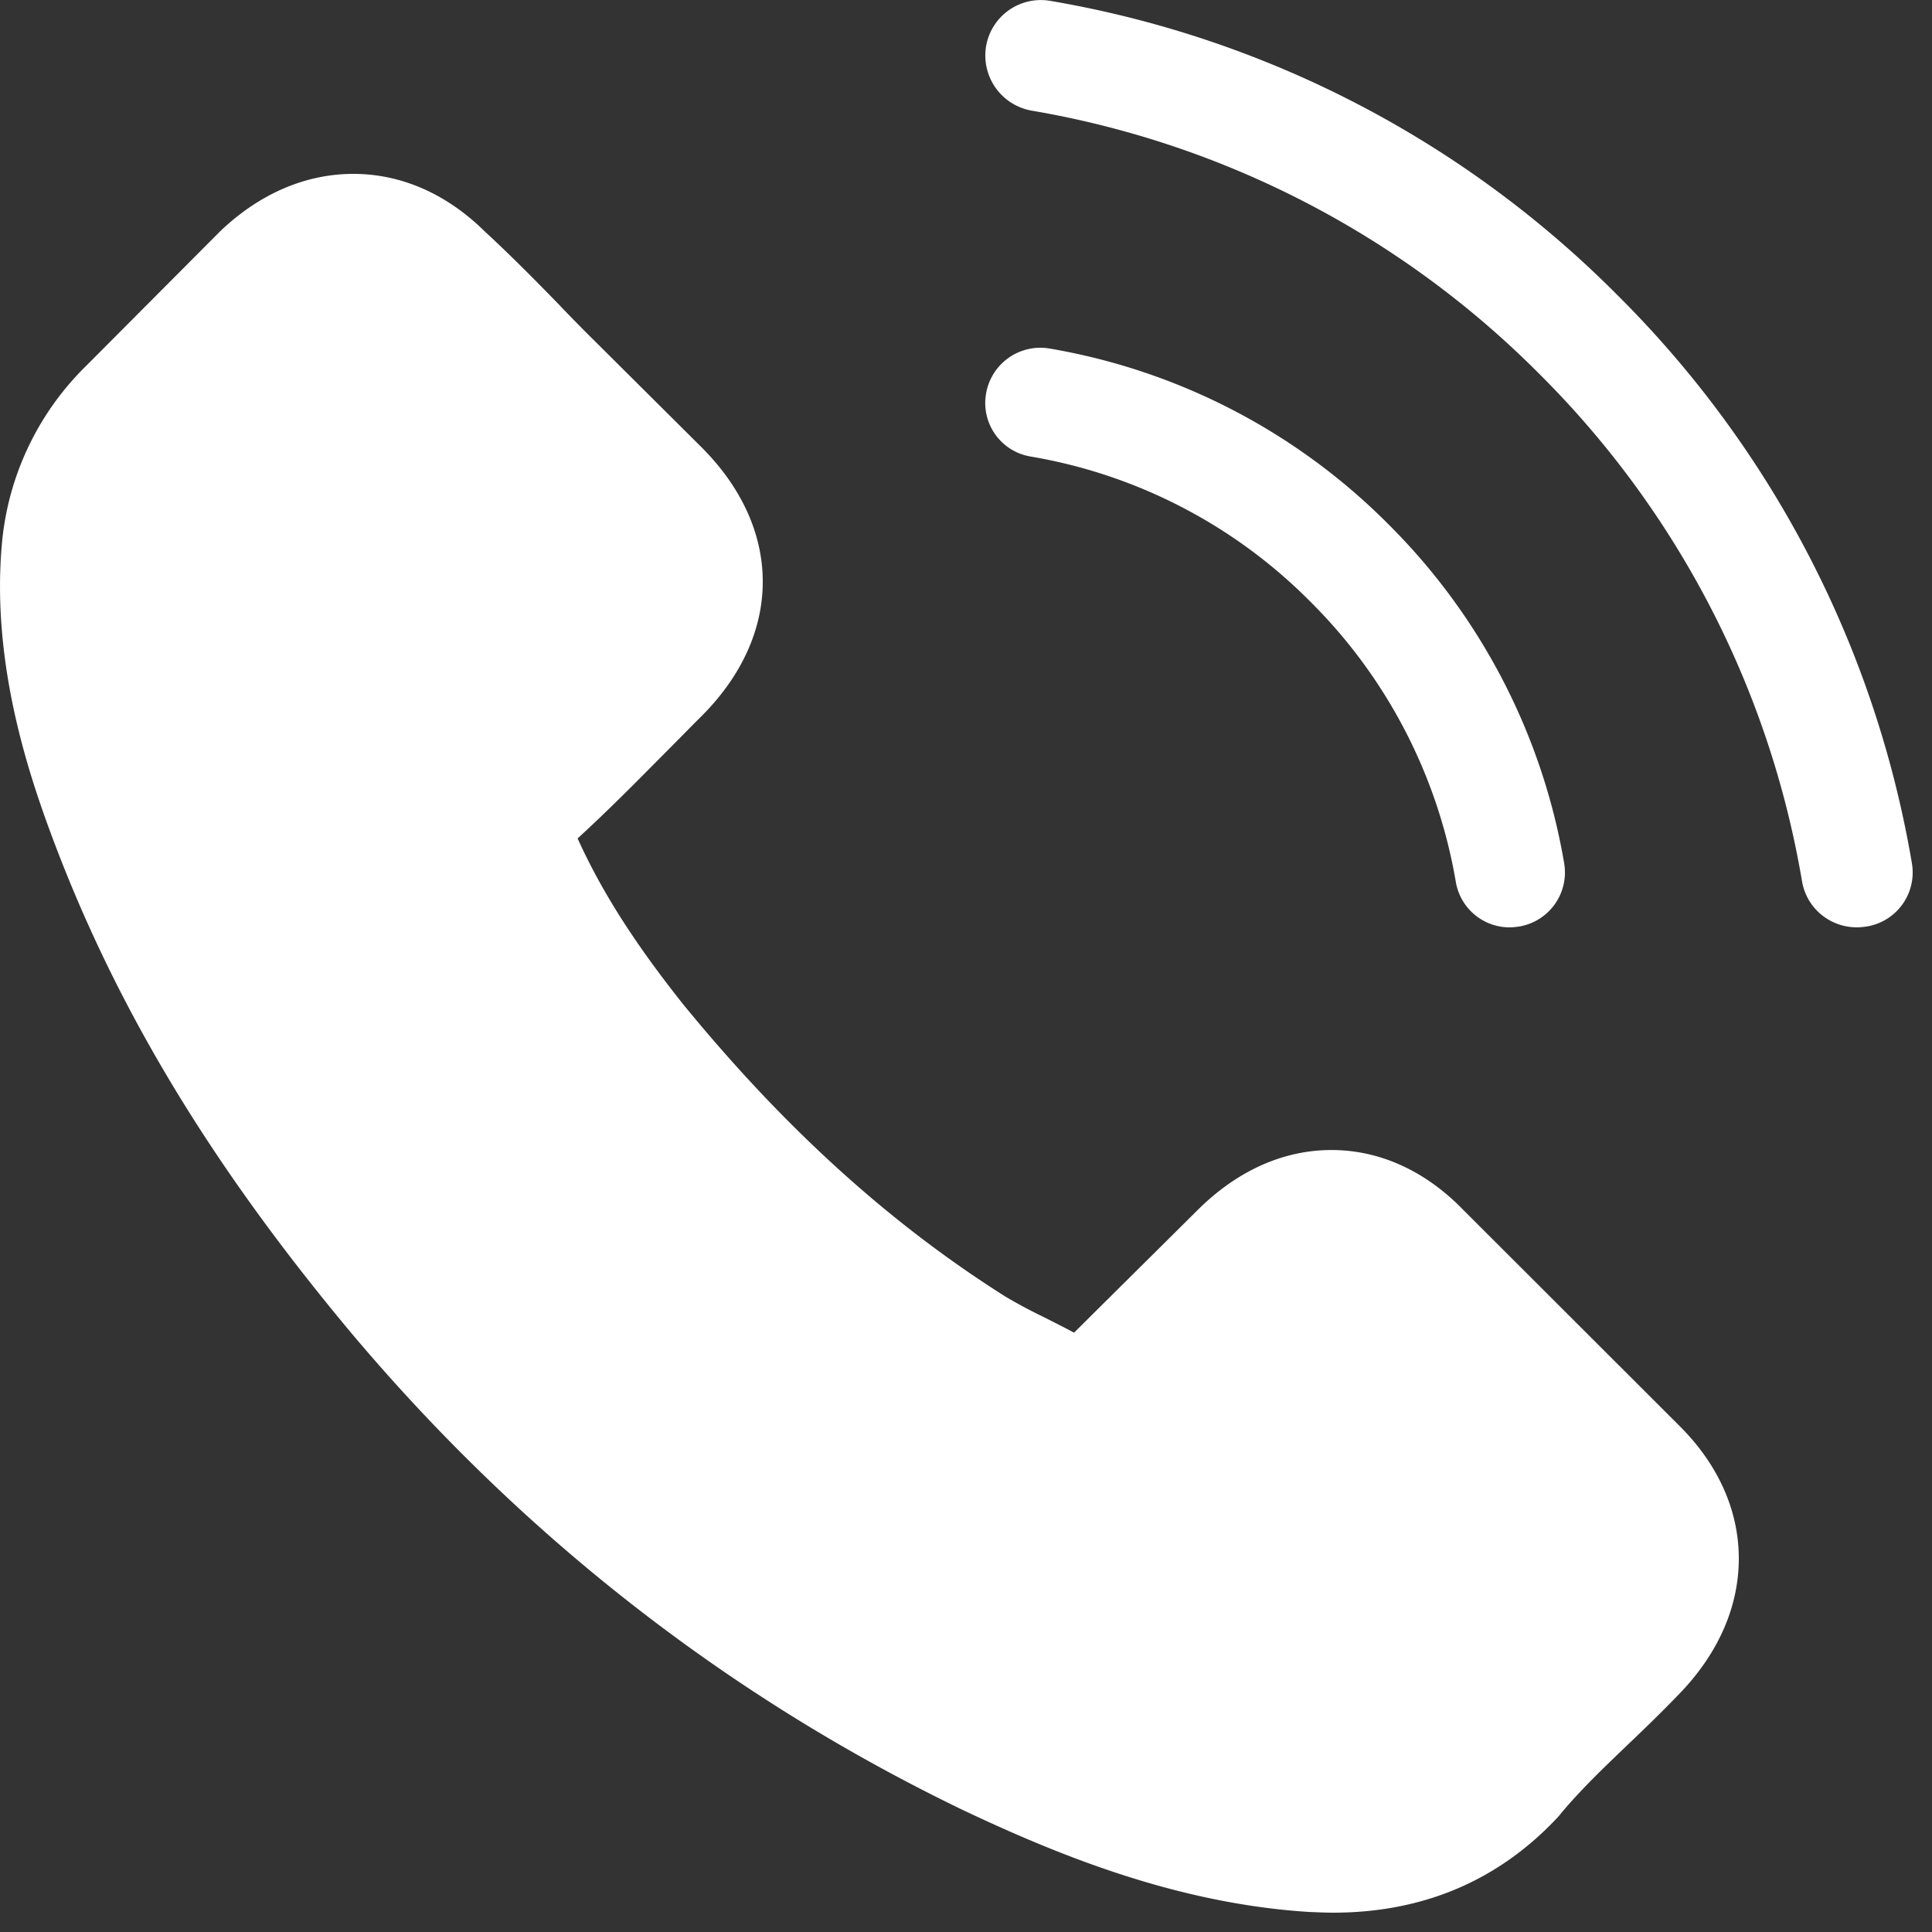 <svg xmlns="http://www.w3.org/2000/svg" width="28" height="28" viewBox="0 0 28 28">
    <rect x="0" y="0" width="28" height="28" fill="#333333" stroke="none"/>
    <g fill="#FFF" fill-rule="nonzero">
        <path d="M21.214 17.542c-.55-.57-1.214-.875-1.917-.875-.697 0-1.366.299-1.94.87l-1.791 1.777c-.147-.079-.295-.152-.437-.225a7.216 7.216 0 0 1-.561-.3c-1.678-1.06-3.204-2.444-4.667-4.234-.709-.891-1.185-1.642-1.53-2.404.464-.424.895-.864 1.315-1.287.159-.159.317-.322.476-.48 1.19-1.186 1.19-2.721 0-3.907l-1.548-1.54a23.569 23.569 0 0 1-.527-.537c-.34-.35-.698-.711-1.066-1.05-.55-.542-1.208-.83-1.9-.83s-1.36.288-1.928.83l-.011.011-1.928 1.936a4.122 4.122 0 0 0-1.23 2.625c-.137 1.649.35 3.184.725 4.19.919 2.466 2.291 4.752 4.338 7.202 2.484 2.953 5.472 5.284 8.886 6.927 1.304.615 3.045 1.344 4.99 1.468.119.005.243.011.357.011 1.31 0 2.41-.469 3.272-1.4.005-.011.017-.017.022-.028.295-.356.635-.678.993-1.022.243-.231.493-.474.737-.728.561-.582.856-1.26.856-1.953 0-.7-.3-1.372-.873-1.937l-3.113-3.11zM14.934 6.616a7.46 7.46 0 0 1 4.059 2.106 7.5 7.5 0 0 1 2.106 4.06.79.79 0 0 0 .782.658c.047 0 .088-.006.135-.012a.795.795 0 0 0 .653-.918 9.074 9.074 0 0 0-2.547-4.912 9.073 9.073 0 0 0-4.912-2.547.798.798 0 0 0-.918.647.786.786 0 0 0 .642.918zM27.708 12.507a15.185 15.185 0 0 0-4.265-8.228A15.176 15.176 0 0 0 15.218.012a.805.805 0 0 0-.927.659.812.812 0 0 0 .664.933 13.59 13.59 0 0 1 7.351 3.812 13.558 13.558 0 0 1 3.81 7.354c.066.395.407.67.796.67.048 0 .09-.006.138-.012a.793.793 0 0 0 .658-.921z"/>
    </g>
</svg>
